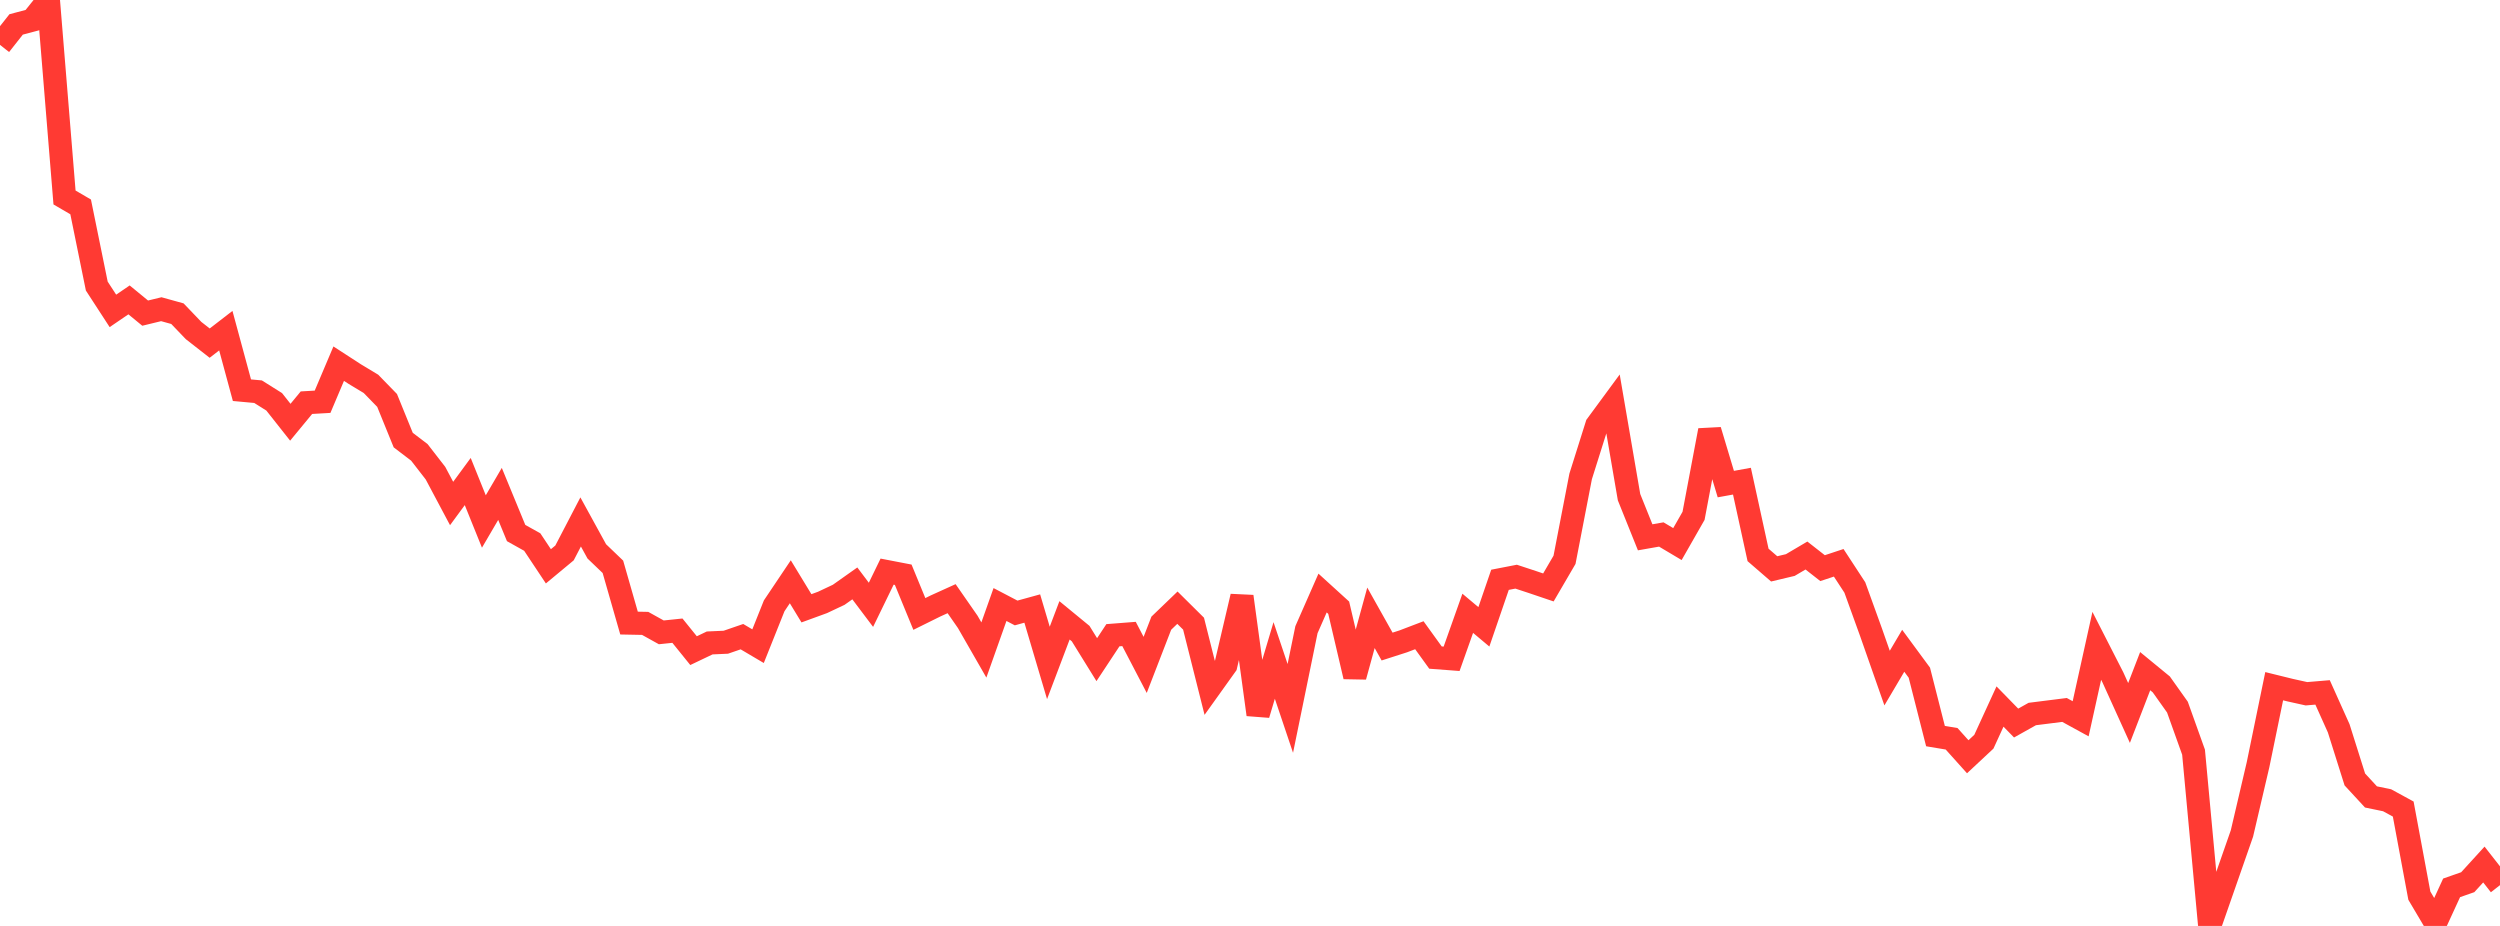 <?xml version="1.0" standalone="no"?>
<!DOCTYPE svg PUBLIC "-//W3C//DTD SVG 1.1//EN" "http://www.w3.org/Graphics/SVG/1.1/DTD/svg11.dtd">

<svg width="135" height="50" viewBox="0 0 135 50" preserveAspectRatio="none" 
  xmlns="http://www.w3.org/2000/svg"
  xmlns:xlink="http://www.w3.org/1999/xlink">


<polyline points="0.0, 2.423 0.871, 1.319 1.742, 1.088 2.613, 0.0 3.484, 10.664 4.355, 11.173 5.226, 15.448 6.097, 16.788 6.968, 16.194 7.839, 16.909 8.71, 16.697 9.581, 16.939 10.452, 17.848 11.323, 18.529 12.194, 17.856 13.065, 21.071 13.935, 21.151 14.806, 21.698 15.677, 22.801 16.548, 21.745 17.419, 21.695 18.29, 19.638 19.161, 20.203 20.032, 20.728 20.903, 21.623 21.774, 23.764 22.645, 24.428 23.516, 25.551 24.387, 27.189 25.258, 26.003 26.129, 28.161 27.0, 26.671 27.871, 28.784 28.742, 29.271 29.613, 30.581 30.484, 29.858 31.355, 28.185 32.226, 29.773 33.097, 30.608 33.968, 33.646 34.839, 33.663 35.71, 34.147 36.581, 34.056 37.452, 35.135 38.323, 34.719 39.194, 34.68 40.065, 34.38 40.935, 34.894 41.806, 32.714 42.677, 31.416 43.548, 32.848 44.419, 32.53 45.29, 32.119 46.161, 31.503 47.032, 32.66 47.903, 30.868 48.774, 31.036 49.645, 33.154 50.516, 32.723 51.387, 32.328 52.258, 33.582 53.129, 35.1 54.0, 32.644 54.871, 33.1 55.742, 32.86 56.613, 35.798 57.484, 33.499 58.355, 34.214 59.226, 35.621 60.097, 34.302 60.968, 34.234 61.839, 35.905 62.71, 33.652 63.581, 32.815 64.452, 33.678 65.323, 37.141 66.194, 35.923 67.065, 32.208 67.935, 38.586 68.806, 35.664 69.677, 38.254 70.548, 34.005 71.419, 32.024 72.29, 32.816 73.161, 36.534 74.032, 33.362 74.903, 34.914 75.774, 34.634 76.645, 34.302 77.516, 35.509 78.387, 35.575 79.258, 33.118 80.129, 33.849 81.0, 31.309 81.871, 31.14 82.742, 31.427 83.613, 31.722 84.484, 30.229 85.355, 25.725 86.226, 22.96 87.097, 21.776 87.968, 26.847 88.839, 29.015 89.71, 28.862 90.581, 29.38 91.452, 27.855 92.323, 23.239 93.194, 26.141 94.065, 25.983 94.935, 29.966 95.806, 30.719 96.677, 30.512 97.548, 29.998 98.419, 30.68 99.29, 30.391 100.161, 31.724 101.032, 34.133 101.903, 36.617 102.774, 35.142 103.645, 36.325 104.516, 39.749 105.387, 39.894 106.258, 40.865 107.129, 40.052 108.0, 38.153 108.871, 39.045 109.742, 38.557 110.613, 38.447 111.484, 38.337 112.355, 38.814 113.226, 34.875 114.097, 36.58 114.968, 38.501 115.839, 36.243 116.71, 36.958 117.581, 38.184 118.452, 40.617 119.323, 50.0 120.194, 47.503 121.065, 45.007 121.935, 41.291 122.806, 37.055 123.677, 37.27 124.548, 37.463 125.419, 37.39 126.29, 39.329 127.161, 42.09 128.032, 43.034 128.903, 43.214 129.774, 43.689 130.645, 48.366 131.516, 49.837 132.387, 47.944 133.258, 47.639 134.129, 46.684 135.0, 47.797" fill="none" stroke="#ff3a33" stroke-width="1.25"/>

</svg>